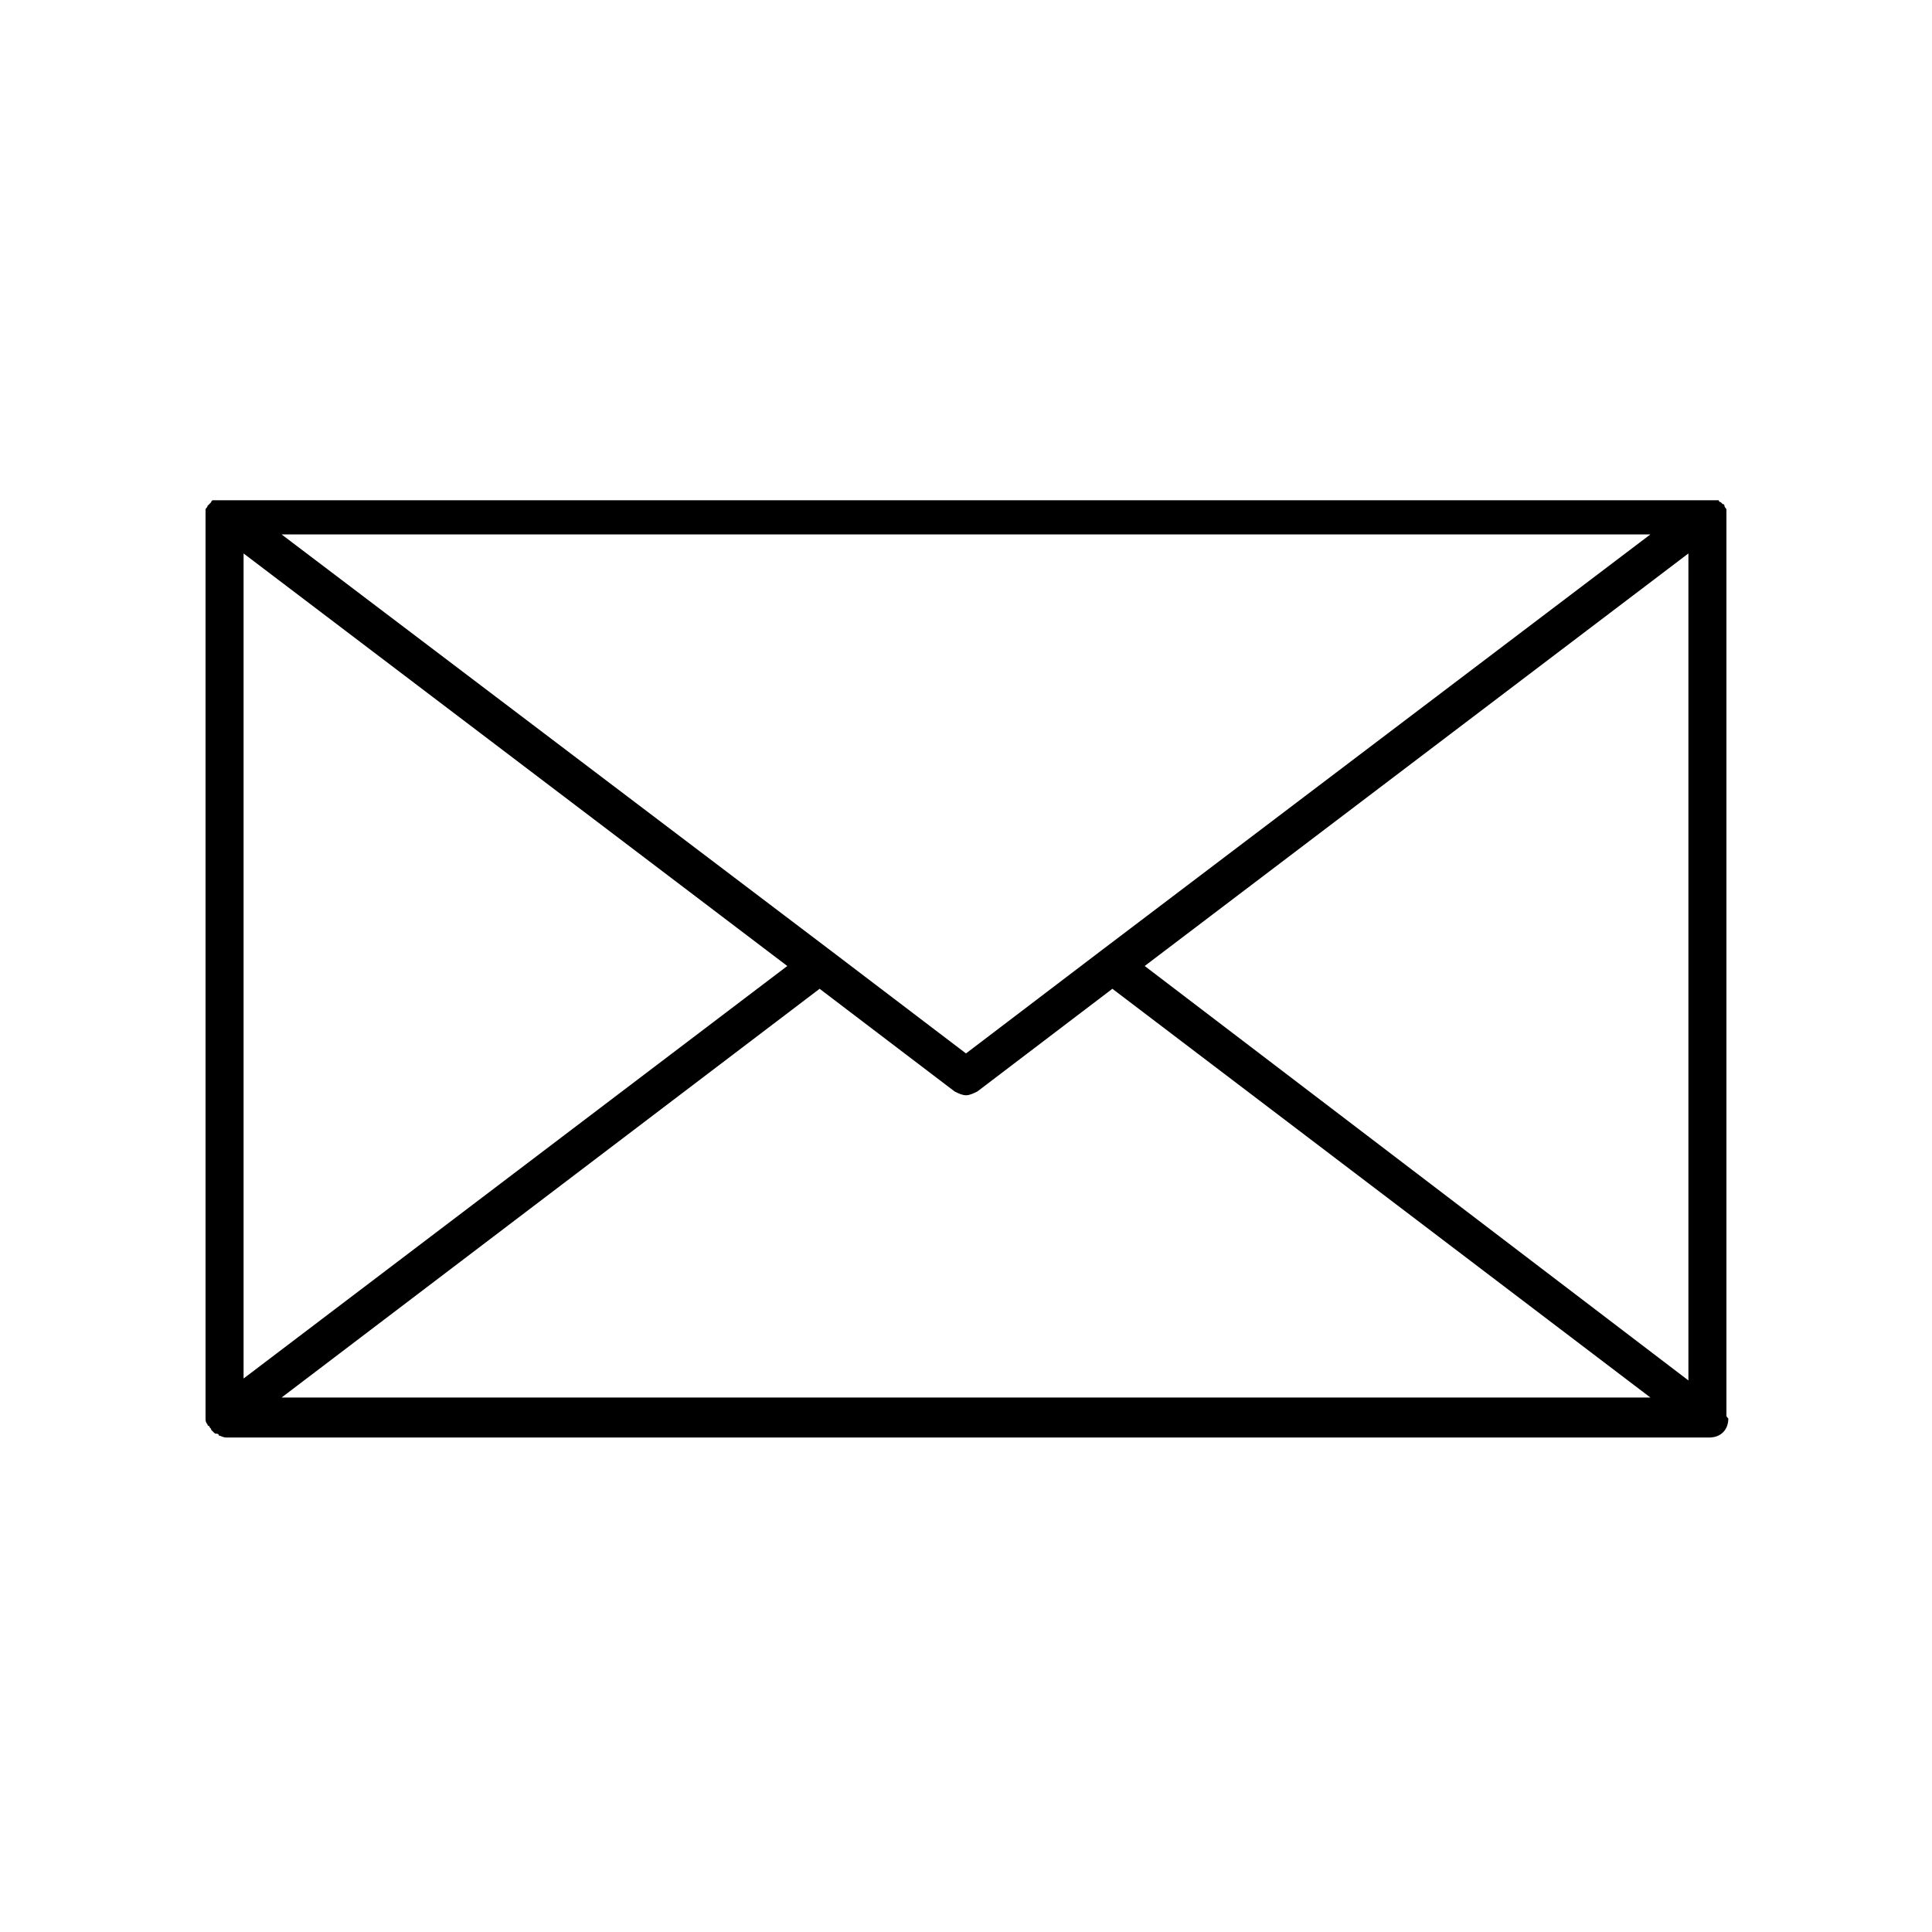 <?xml version="1.0" encoding="UTF-8"?>
<!-- The Best Svg Icon site in the world: iconSvg.co, Visit us! https://iconsvg.co -->
<svg fill="#000000" width="800px" height="800px" version="1.1" viewBox="144 144 512 512" xmlns="http://www.w3.org/2000/svg">
 <path d="m601.52 518.9v-238.3-1.008-0.504c0-0.504-0.504-0.504-0.504-1.008 0 0 0-0.504-0.504-0.504l-0.504-0.504s-0.504 0-0.504-0.504h-0.504-0.504-0.504-1.008-0.504l-392.97 0.004h-0.504-1.008-0.504-0.504-0.504s-0.504 0-0.504 0.504c0 0-0.504 0.504-0.504 0.504l-0.504 0.504c0 0.504-0.504 0.504-0.504 1.008v0.504 1.008 239.31c0 0.504 0 1.008 0.504 1.512 0 0 0 0.504 0.504 0.504 0 0.504 0.504 0.504 0.504 1.008l0.504 0.504c0.504 0.504 0.504 0.504 1.008 0.504 0 0 0.504 0 0.504 0.504 0.504 0 1.008 0.504 2.016 0.504h392.97c3.023 0 5.039-2.016 5.039-5.039-0.504-0.504-0.504-0.504-0.504-1.008zm-248.88-118.9-144.09 109.32v-218.65zm11.586-4.031-145.6-110.34h362.74l-145.6 110.34-35.77 27.203zm227.22-105.3v219.16l-144.09-109.83zm-372.82 223.69 142.58-108.32 35.77 27.207c1.008 0.504 2.016 1.008 3.023 1.008s2.016-0.504 3.023-1.008l35.77-27.207 142.58 108.32z"/>
</svg>